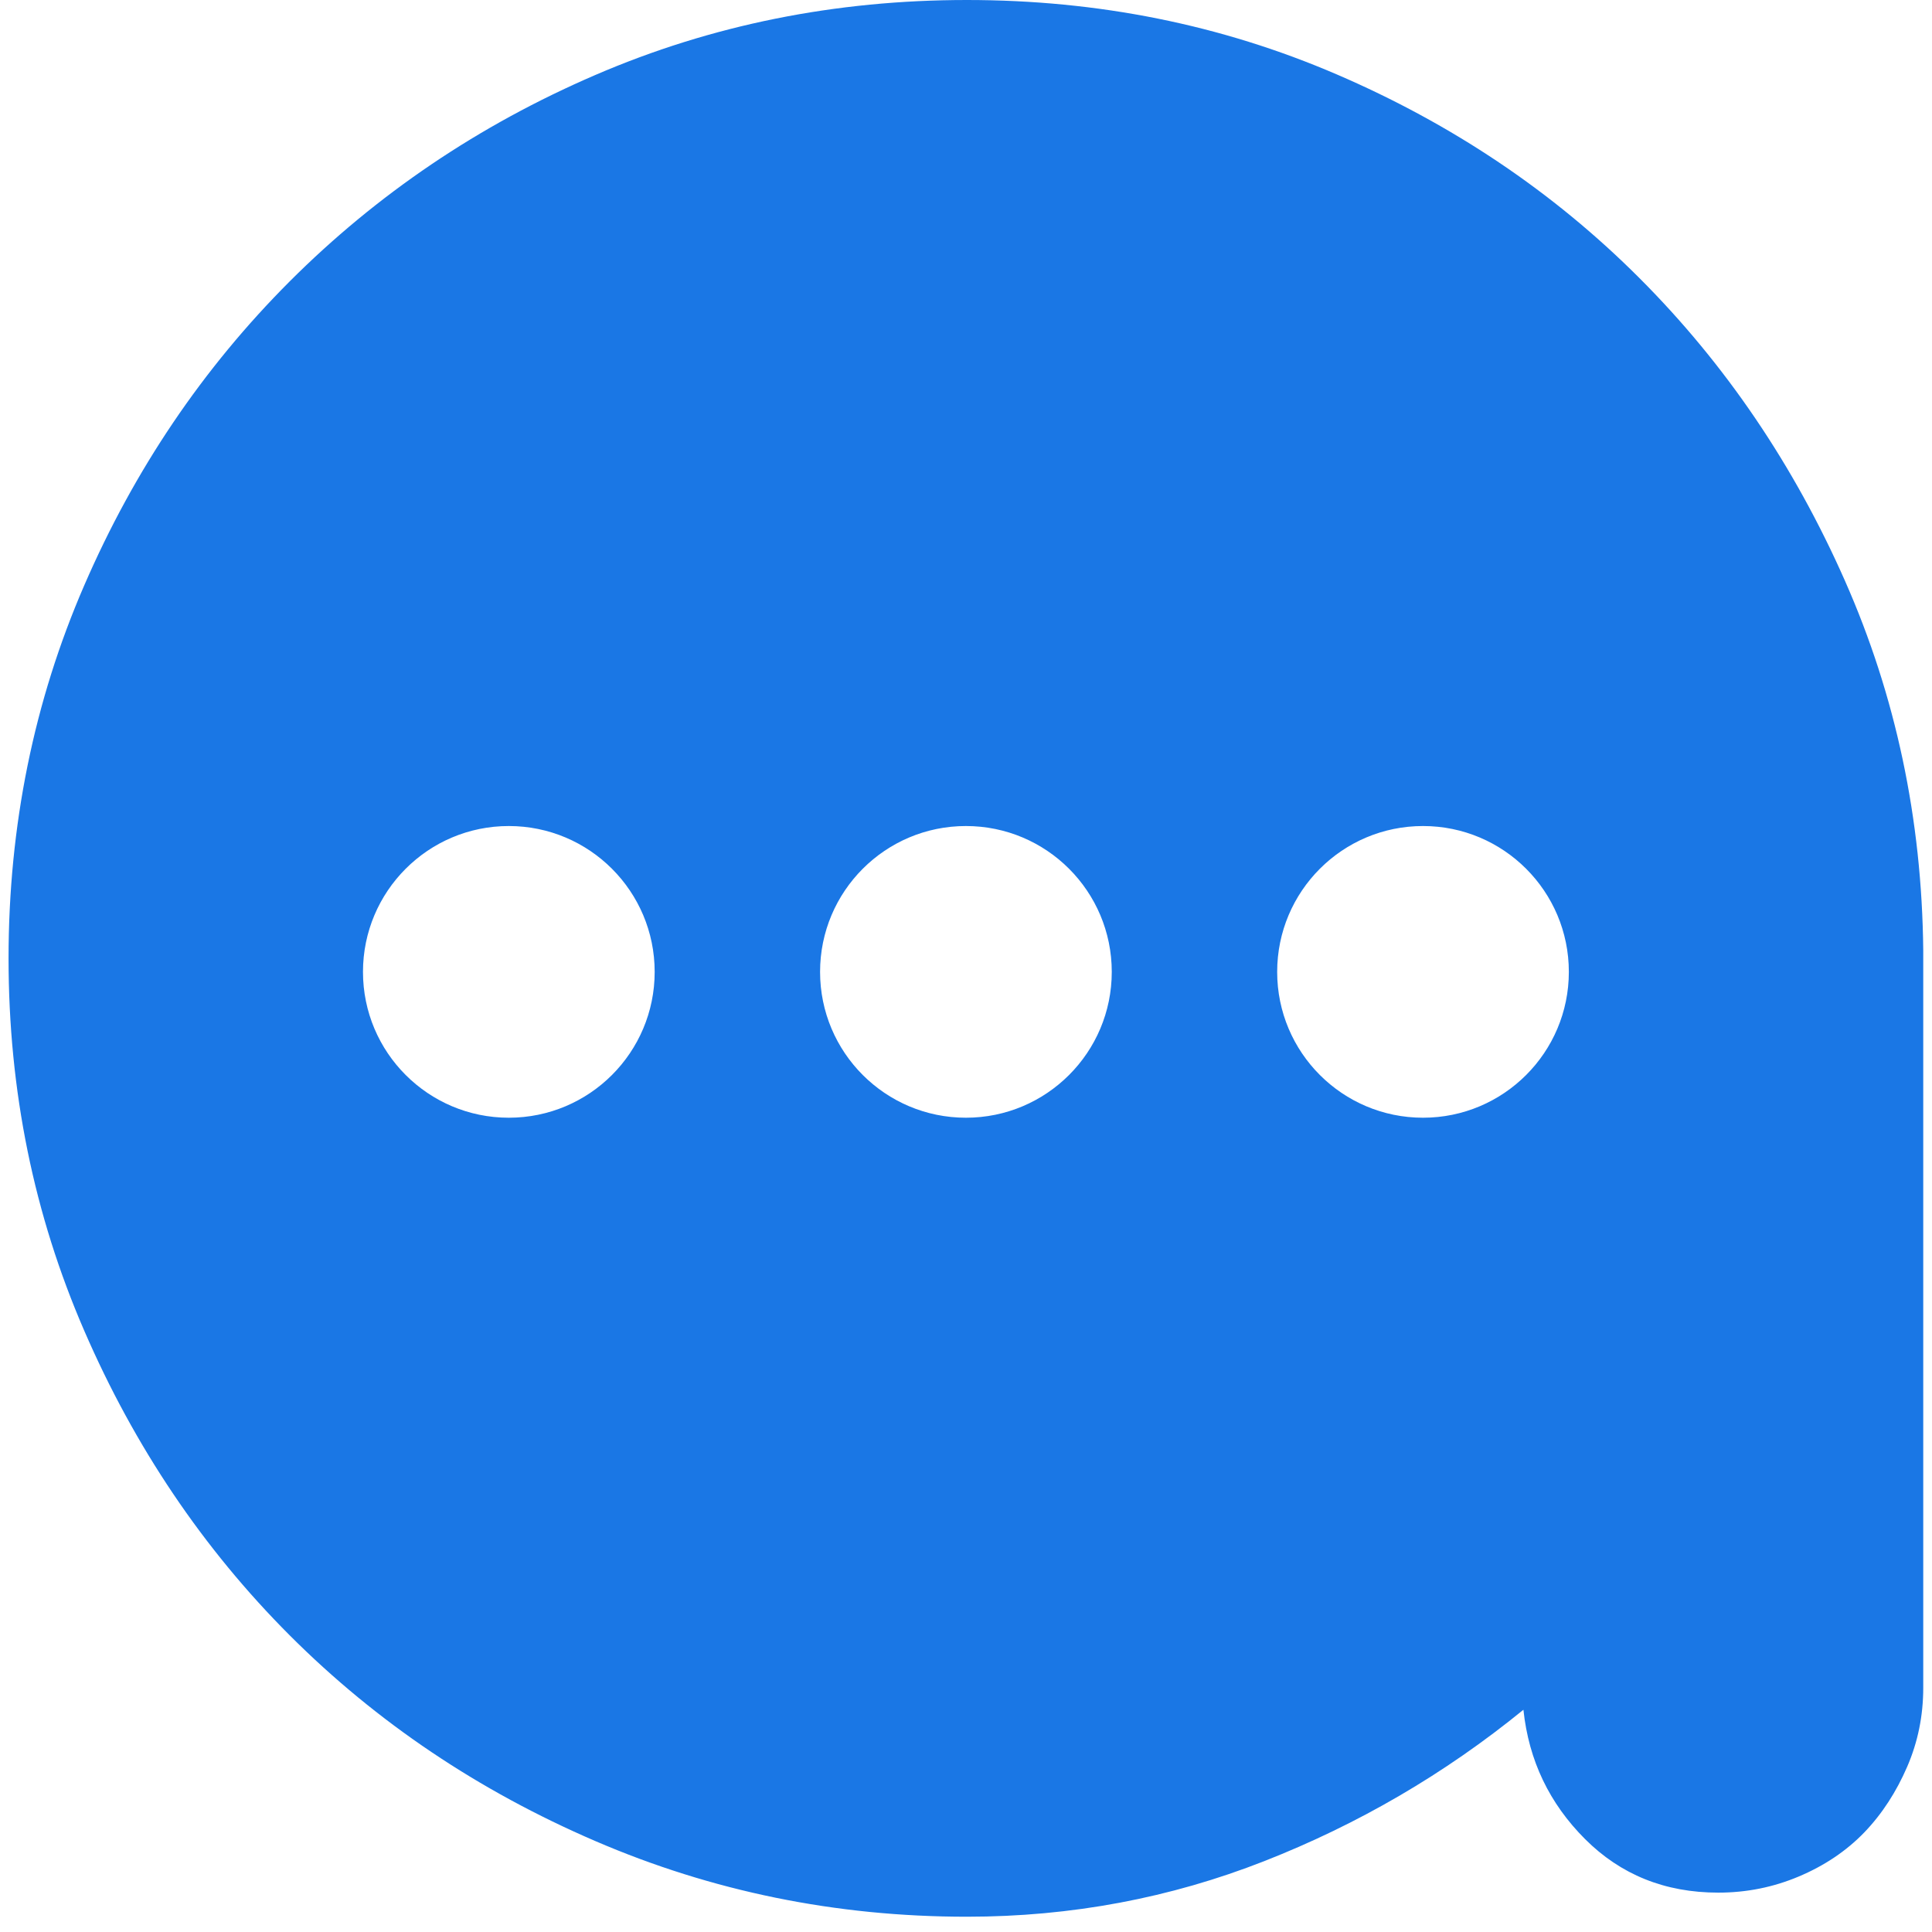 <svg width="98" height="98" viewBox="0 0 98 98" fill="none" xmlns="http://www.w3.org/2000/svg">
<path fill-rule="evenodd" clip-rule="evenodd" d="M0.434 48.613C0.434 41.887 1.725 35.568 4.274 29.691C6.82 23.815 10.287 18.685 14.701 14.267C19.117 9.853 24.281 6.353 30.192 3.806C36.103 1.257 42.387 0 49.045 0C55.704 0 61.955 1.257 67.799 3.771C73.642 6.285 78.772 9.715 83.153 14.099C87.535 18.481 90.999 23.609 93.582 29.454C96.164 35.295 97.489 41.547 97.556 48.206V85.608C97.556 87.033 97.284 88.359 96.742 89.616C96.198 90.872 95.485 91.992 94.568 92.946C93.651 93.897 92.529 94.644 91.237 95.187C89.946 95.731 88.588 96.003 87.161 96.003C84.444 96.003 82.201 95.085 80.401 93.286C78.6 91.484 77.547 89.31 77.275 86.727C73.268 89.99 68.884 92.539 64.13 94.405C59.372 96.273 54.345 97.225 49.045 97.225C42.387 97.225 36.103 95.933 30.192 93.385C24.281 90.838 19.117 87.374 14.701 82.958C10.287 78.54 6.82 73.378 4.274 67.501C1.725 61.625 0.434 55.341 0.434 48.613V48.613ZM48.996 41.9C53.081 41.9 56.394 45.212 56.394 49.299C56.394 53.384 53.081 56.696 48.996 56.696C44.909 56.696 41.598 53.384 41.598 49.299C41.598 45.212 44.909 41.9 48.996 41.9ZM25.808 41.9C29.896 41.9 33.208 45.212 33.208 49.299C33.208 53.384 29.896 56.696 25.808 56.696C21.724 56.696 18.412 53.384 18.412 49.299C18.412 45.212 21.724 41.9 25.808 41.9ZM72.182 41.9C76.267 41.9 79.579 45.212 79.579 49.299C79.579 53.384 76.267 56.696 72.182 56.696C68.095 56.696 64.784 53.384 64.784 49.299C64.784 45.212 68.095 41.9 72.182 41.9Z" fill="#1A77E5"/>
</svg>
